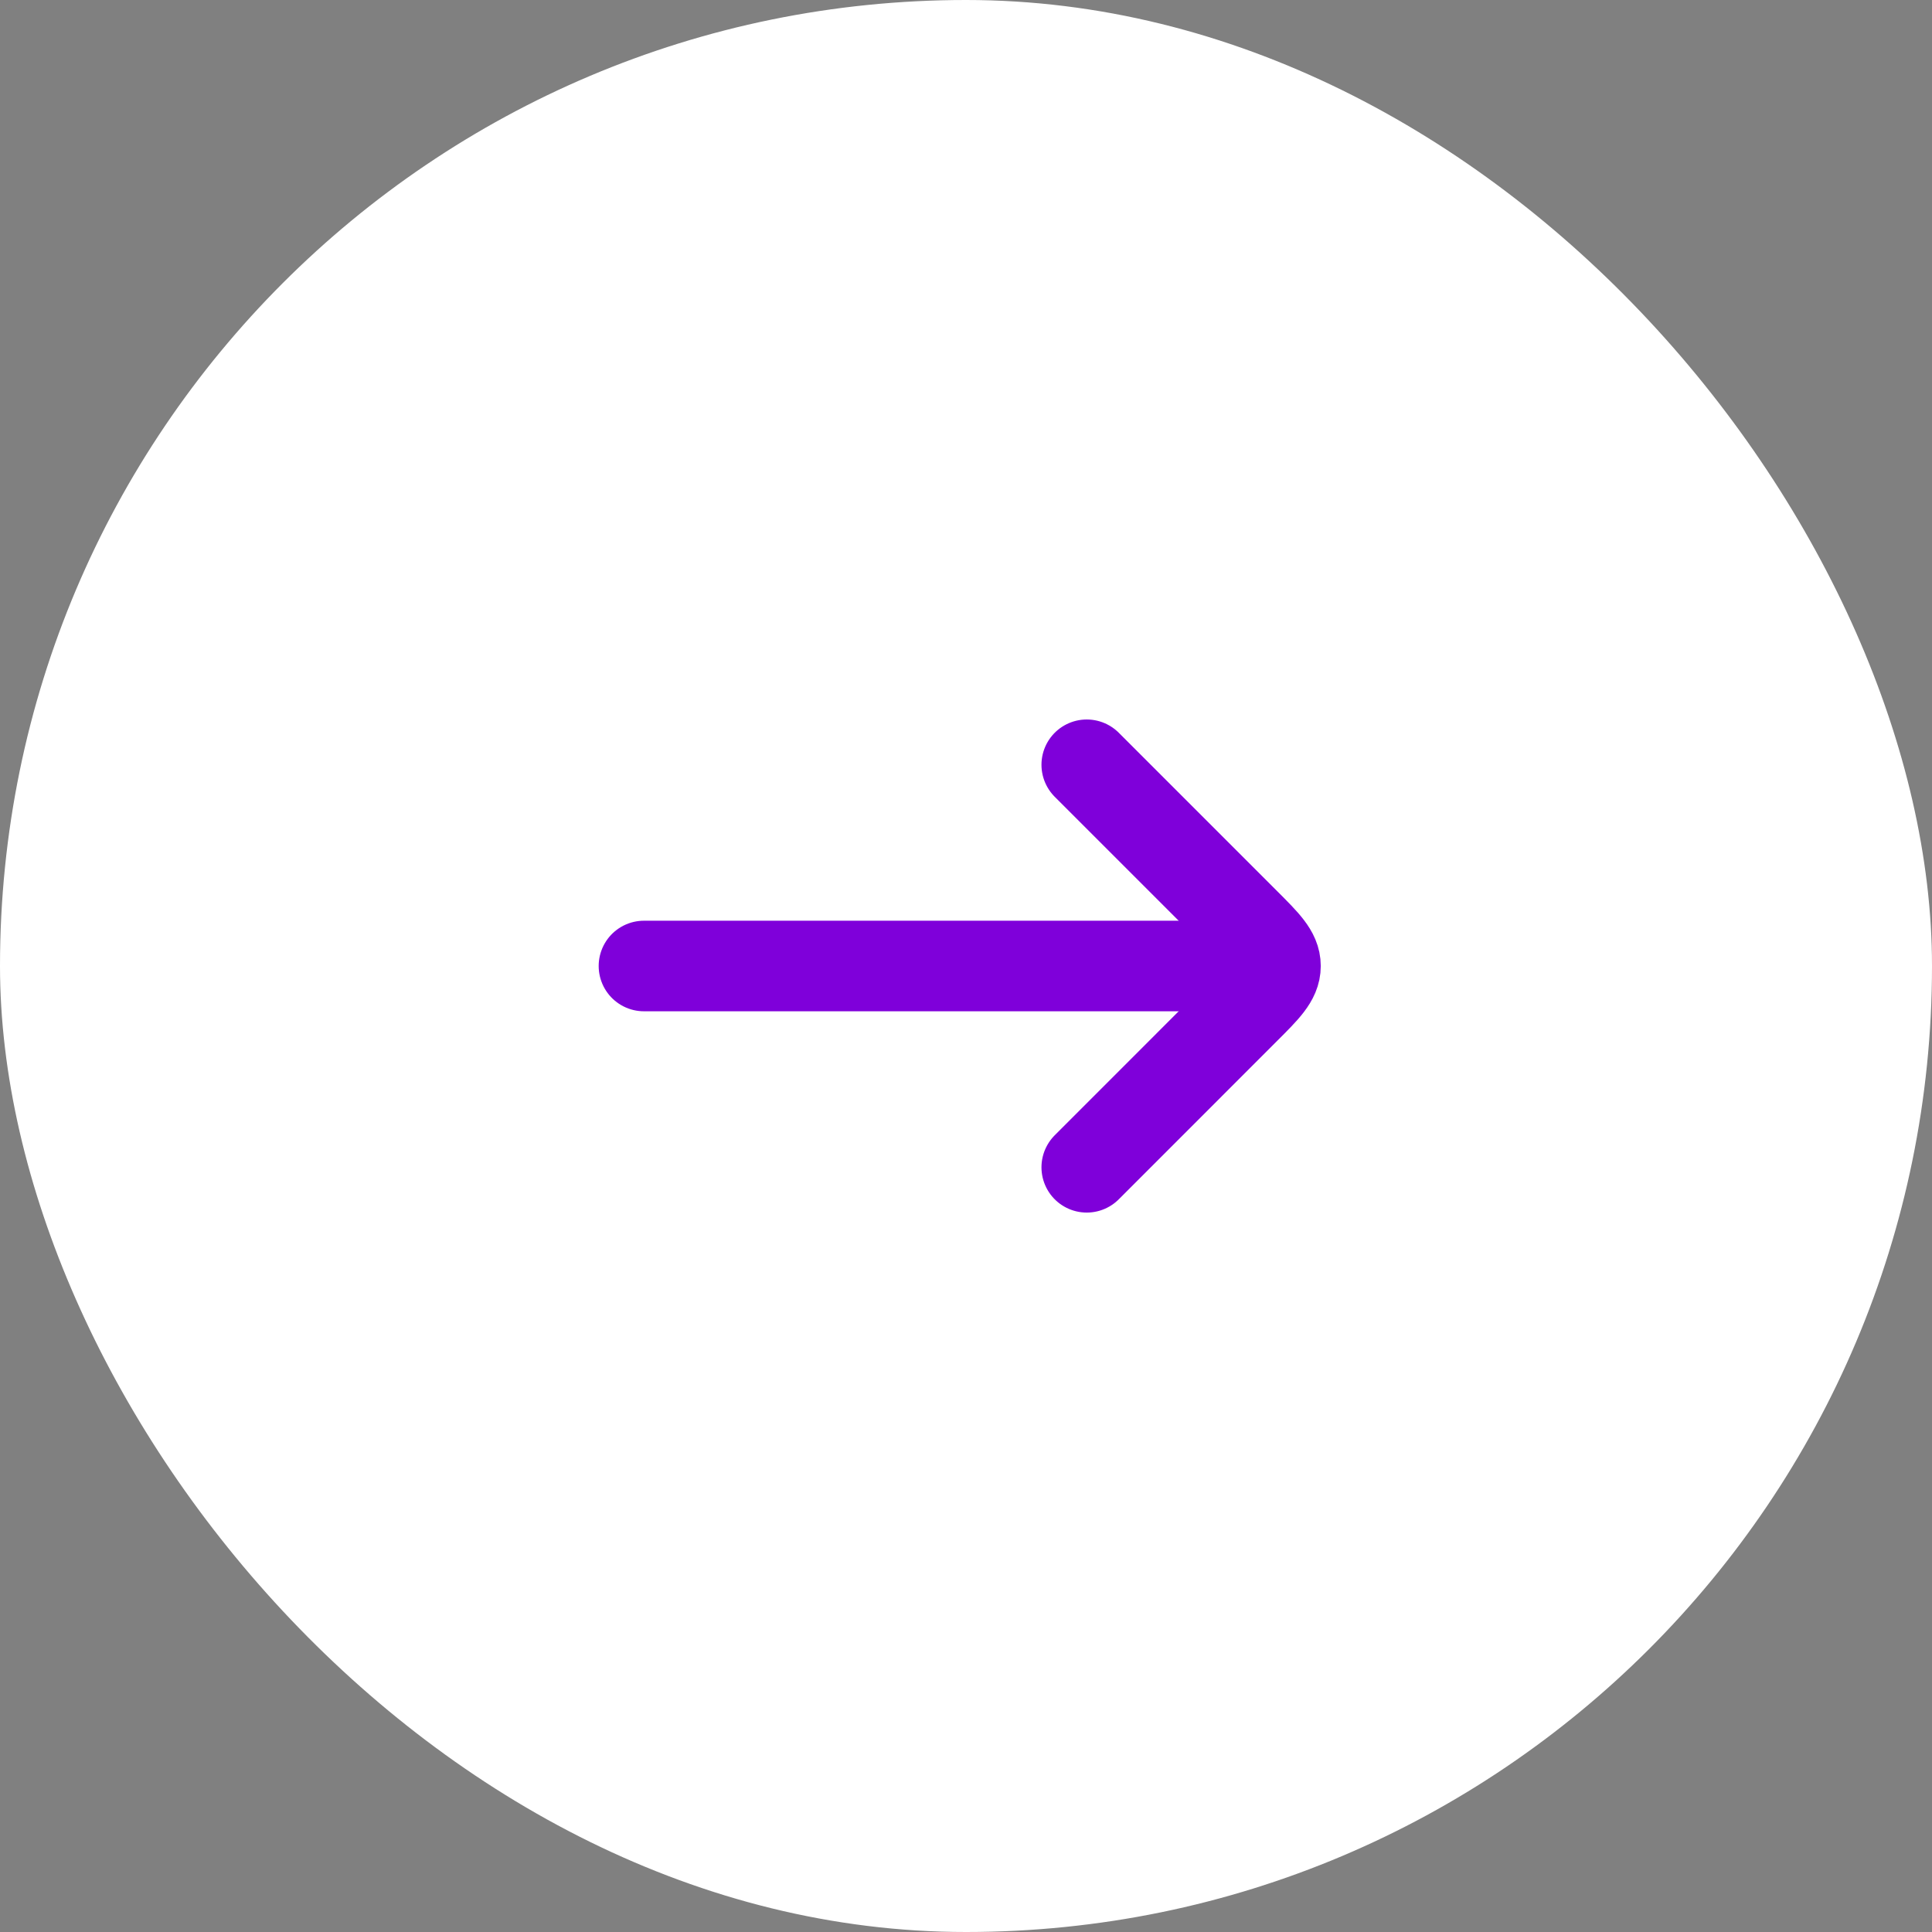 <svg width="32" height="32" viewBox="0 0 32 32" fill="none" xmlns="http://www.w3.org/2000/svg">
<rect x="0" y="0" width="32" height="32" fill="#808080" stroke="none"/>
<rect width="32" height="32" rx="16" fill="white"/>
<path d="M20.666 16L10.666 16" stroke="#7F00DA" stroke-width="1.5" stroke-linecap="round" stroke-linejoin="round"/>
<path d="M18 12.667L20.626 15.293C20.96 15.627 21.126 15.793 21.126 16C21.126 16.207 20.96 16.374 20.626 16.707L18 19.334" stroke="#7F00DA" stroke-width="1.5" stroke-linecap="round" stroke-linejoin="round"/>
</svg>
